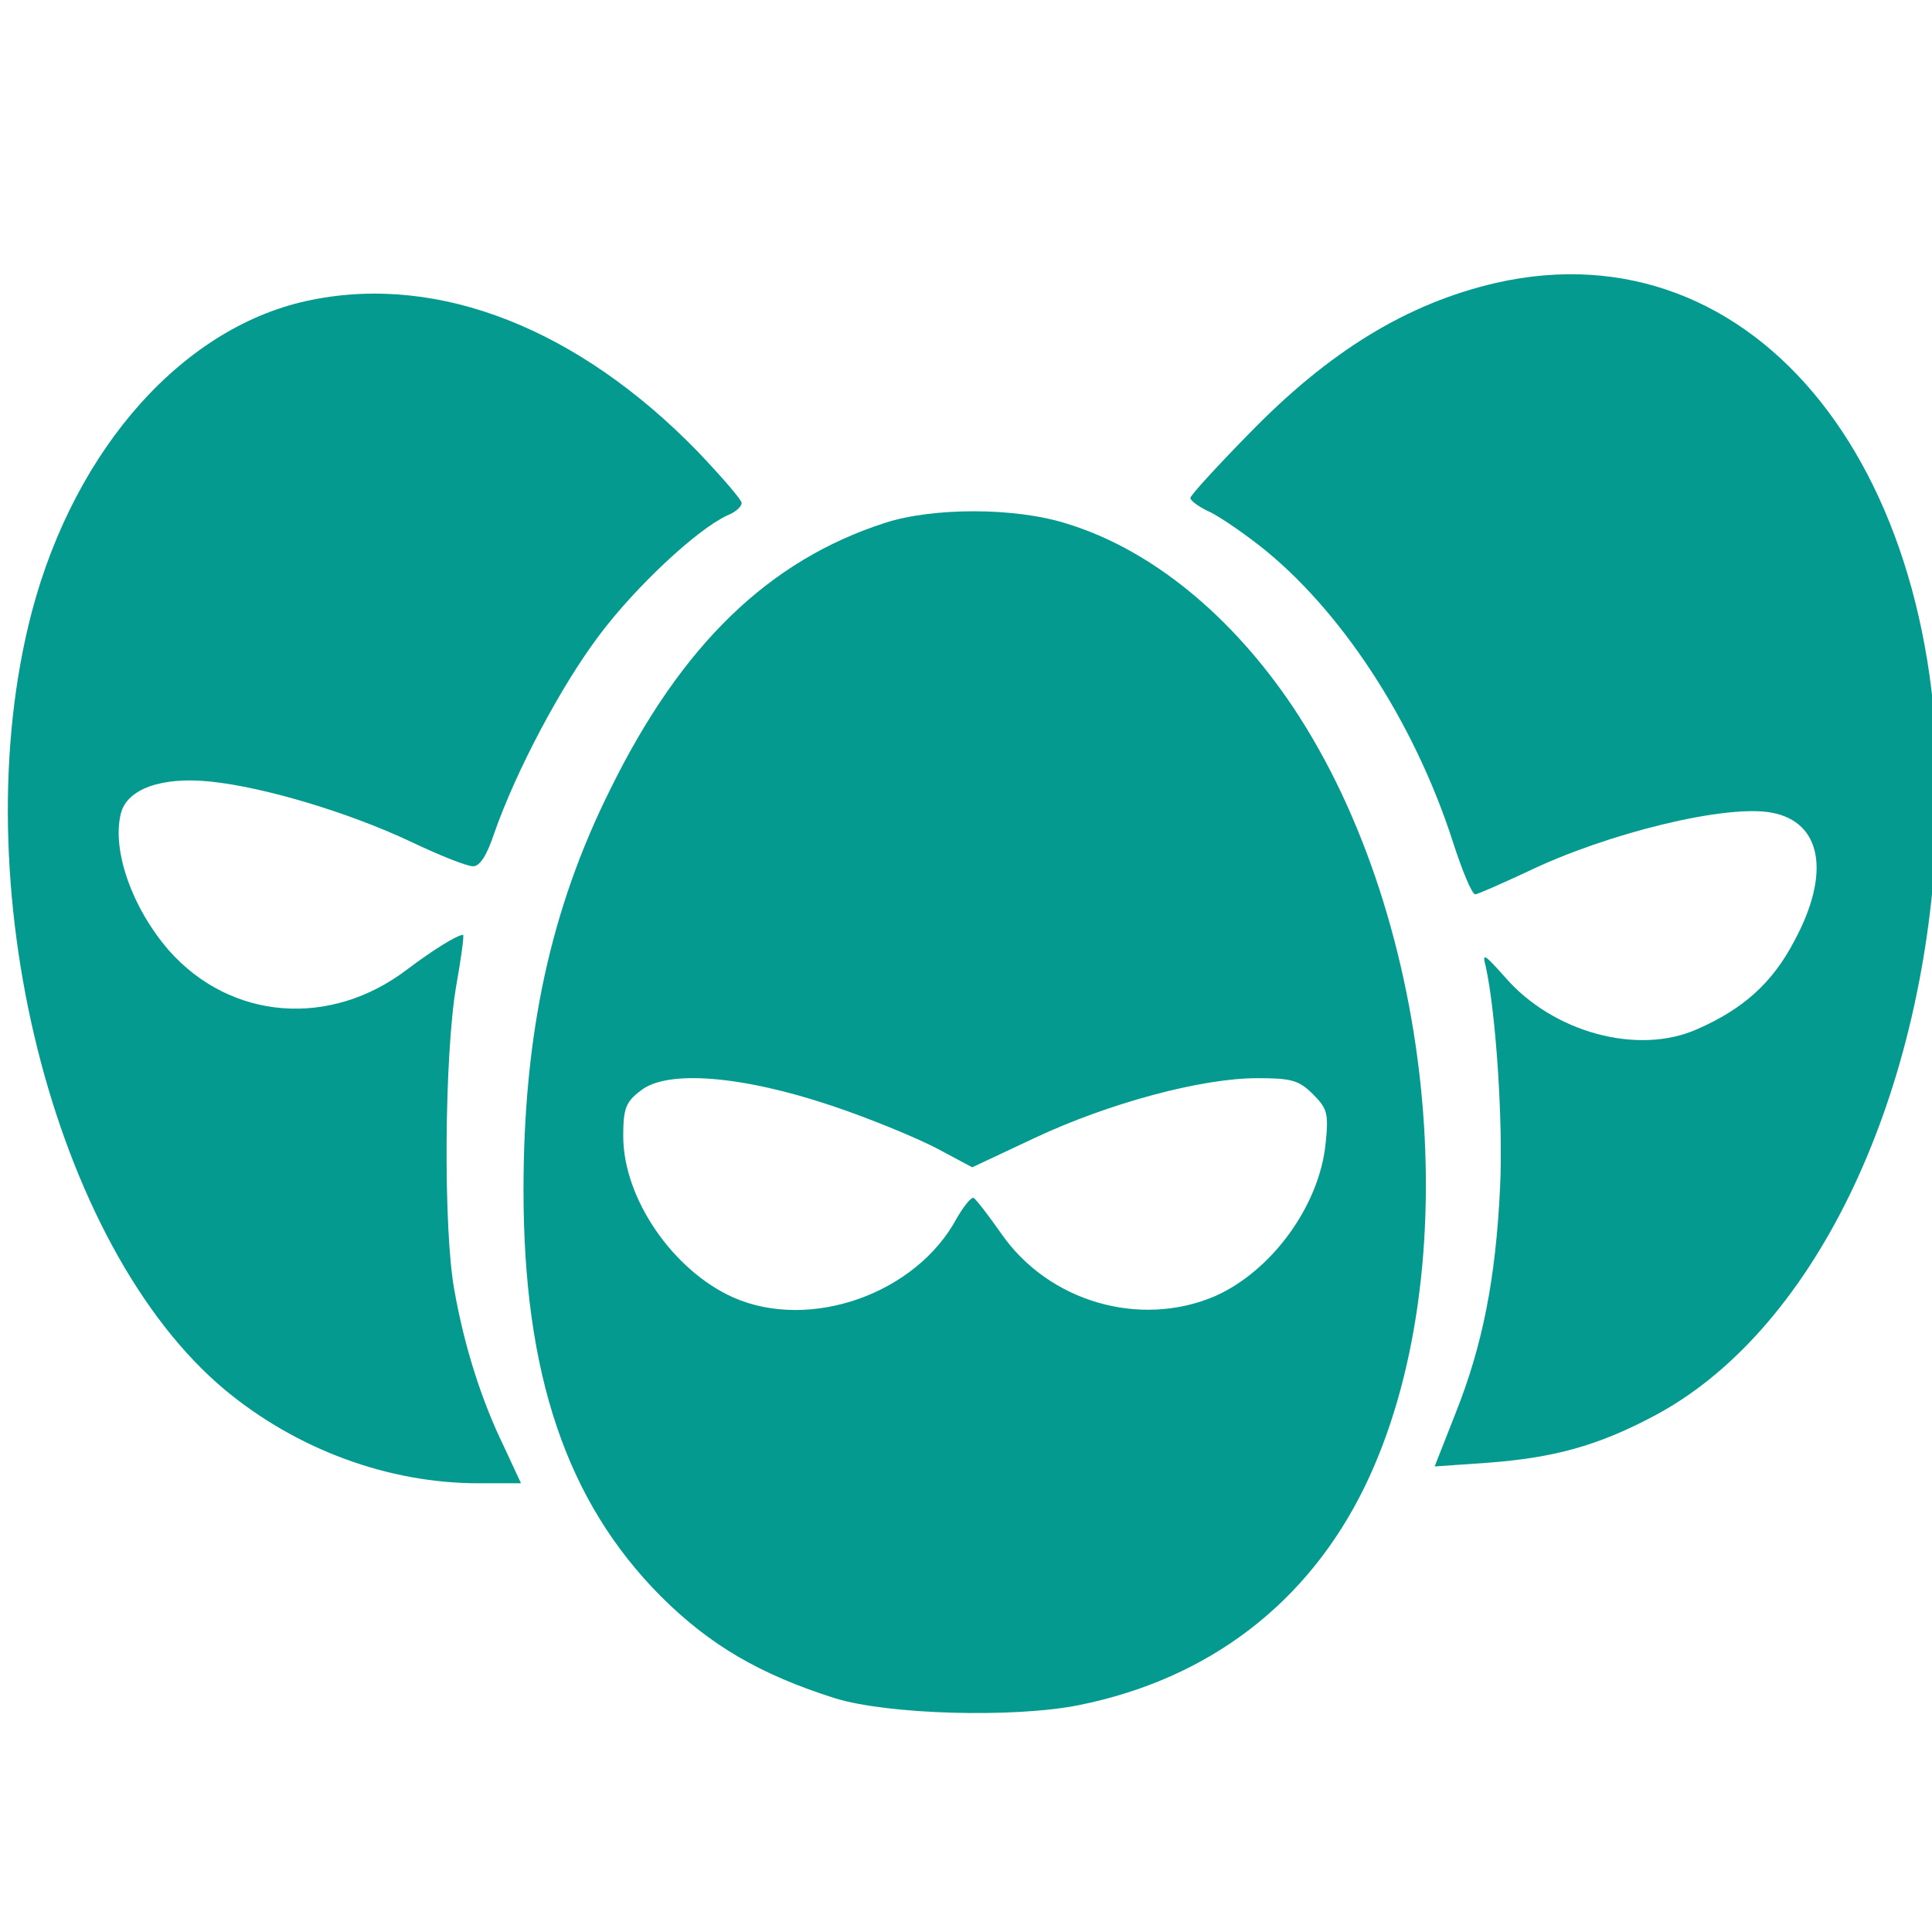 <svg xmlns="http://www.w3.org/2000/svg" version="1.1" xmlns:xlink="http://www.w3.org/1999/xlink" xmlns:svgjs="http://svgjs.com/svgjs" width="550pt" height="550pt"><svg version="1.0" xmlns="http://www.w3.org/2000/svg" width="550pt" height="550pt" viewBox="0,0,310,240" preserveAspectRatio="xMidYMid meet">
  <style>
    @media (prefers-color-scheme: dark) {
        g {
        fill: #fff;
      }
    }    
  </style>

<g transform="translate(-100,440) scale(0.1,-0.1)" fill="#049A8F">

<path d="M3400 4296 c-142 -33 -267 -109 -397 -243 -51 -52 -93 -98 -93 -102
0 -4 12 -13 26 -20 15 -6 52 -31 83 -55 130 -101 249 -281 312 -476 15 -47 31
-85 36 -85 4 0 42 17 83 36 128 62 320 109 393 95 80 -15 95 -97 36 -206 -35
-67 -82 -109 -155 -141 -95 -43 -232 -6 -309 83 -34 38 -37 40 -31 17 16 -72
28 -247 23 -354 -7 -147 -28 -254 -72 -364 l-33 -84 86 6 c105 8 175 27 264
74 254 133 434 500 455 930 29 584 -290 984 -707 889z"></path>
<path d="M1501 4269 c-204 -40 -380 -236 -450 -501 -113 -432 33 -1018 311
-1249 115 -95 261 -149 406 -149 l68 0 -27 58 c-37 76 -64 162 -80 252 -18 98
-16 378 3 488 8 45 13 82 11 82 -9 0 -48 -24 -89 -55 -124 -95 -284 -82 -383
30 -59 68 -92 161 -77 220 10 39 65 59 143 51 88 -9 223 -50 321 -96 46 -22
91 -40 101 -40 11 0 22 17 34 53 35 100 107 236 168 317 59 79 158 171 206
193 13 5 23 14 23 20 0 5 -32 42 -71 83 -191 196 -413 284 -618 243z"></path>
<path d="M2420 3911 c-186 -60 -326 -195 -440 -426 -97 -194 -140 -395 -140
-645 0 -295 69 -499 220 -651 79 -79 160 -126 280 -164 84 -26 286 -32 391
-11 209 42 368 164 459 351 167 344 115 905 -115 1250 -99 148 -229 254 -364
295 -82 26 -214 26 -291 1z m-86 -935 c60 -20 135 -51 168 -68 l58 -31 100 47
c119 56 268 96 357 96 55 0 67 -3 90 -26 23 -23 25 -31 20 -79 -10 -100 -87
-205 -178 -245 -120 -51 -266 -9 -342 100 -21 30 -41 56 -45 58 -4 1 -16 -14
-27 -33 -65 -121 -235 -181 -358 -127 -97 43 -177 159 -177 259 0 44 4 55 28
73 42 34 163 24 306 -24z"></path>
</g>
</svg><style>@media (prefers-color-scheme: light) { :root { filter: none; } }
</style></svg>